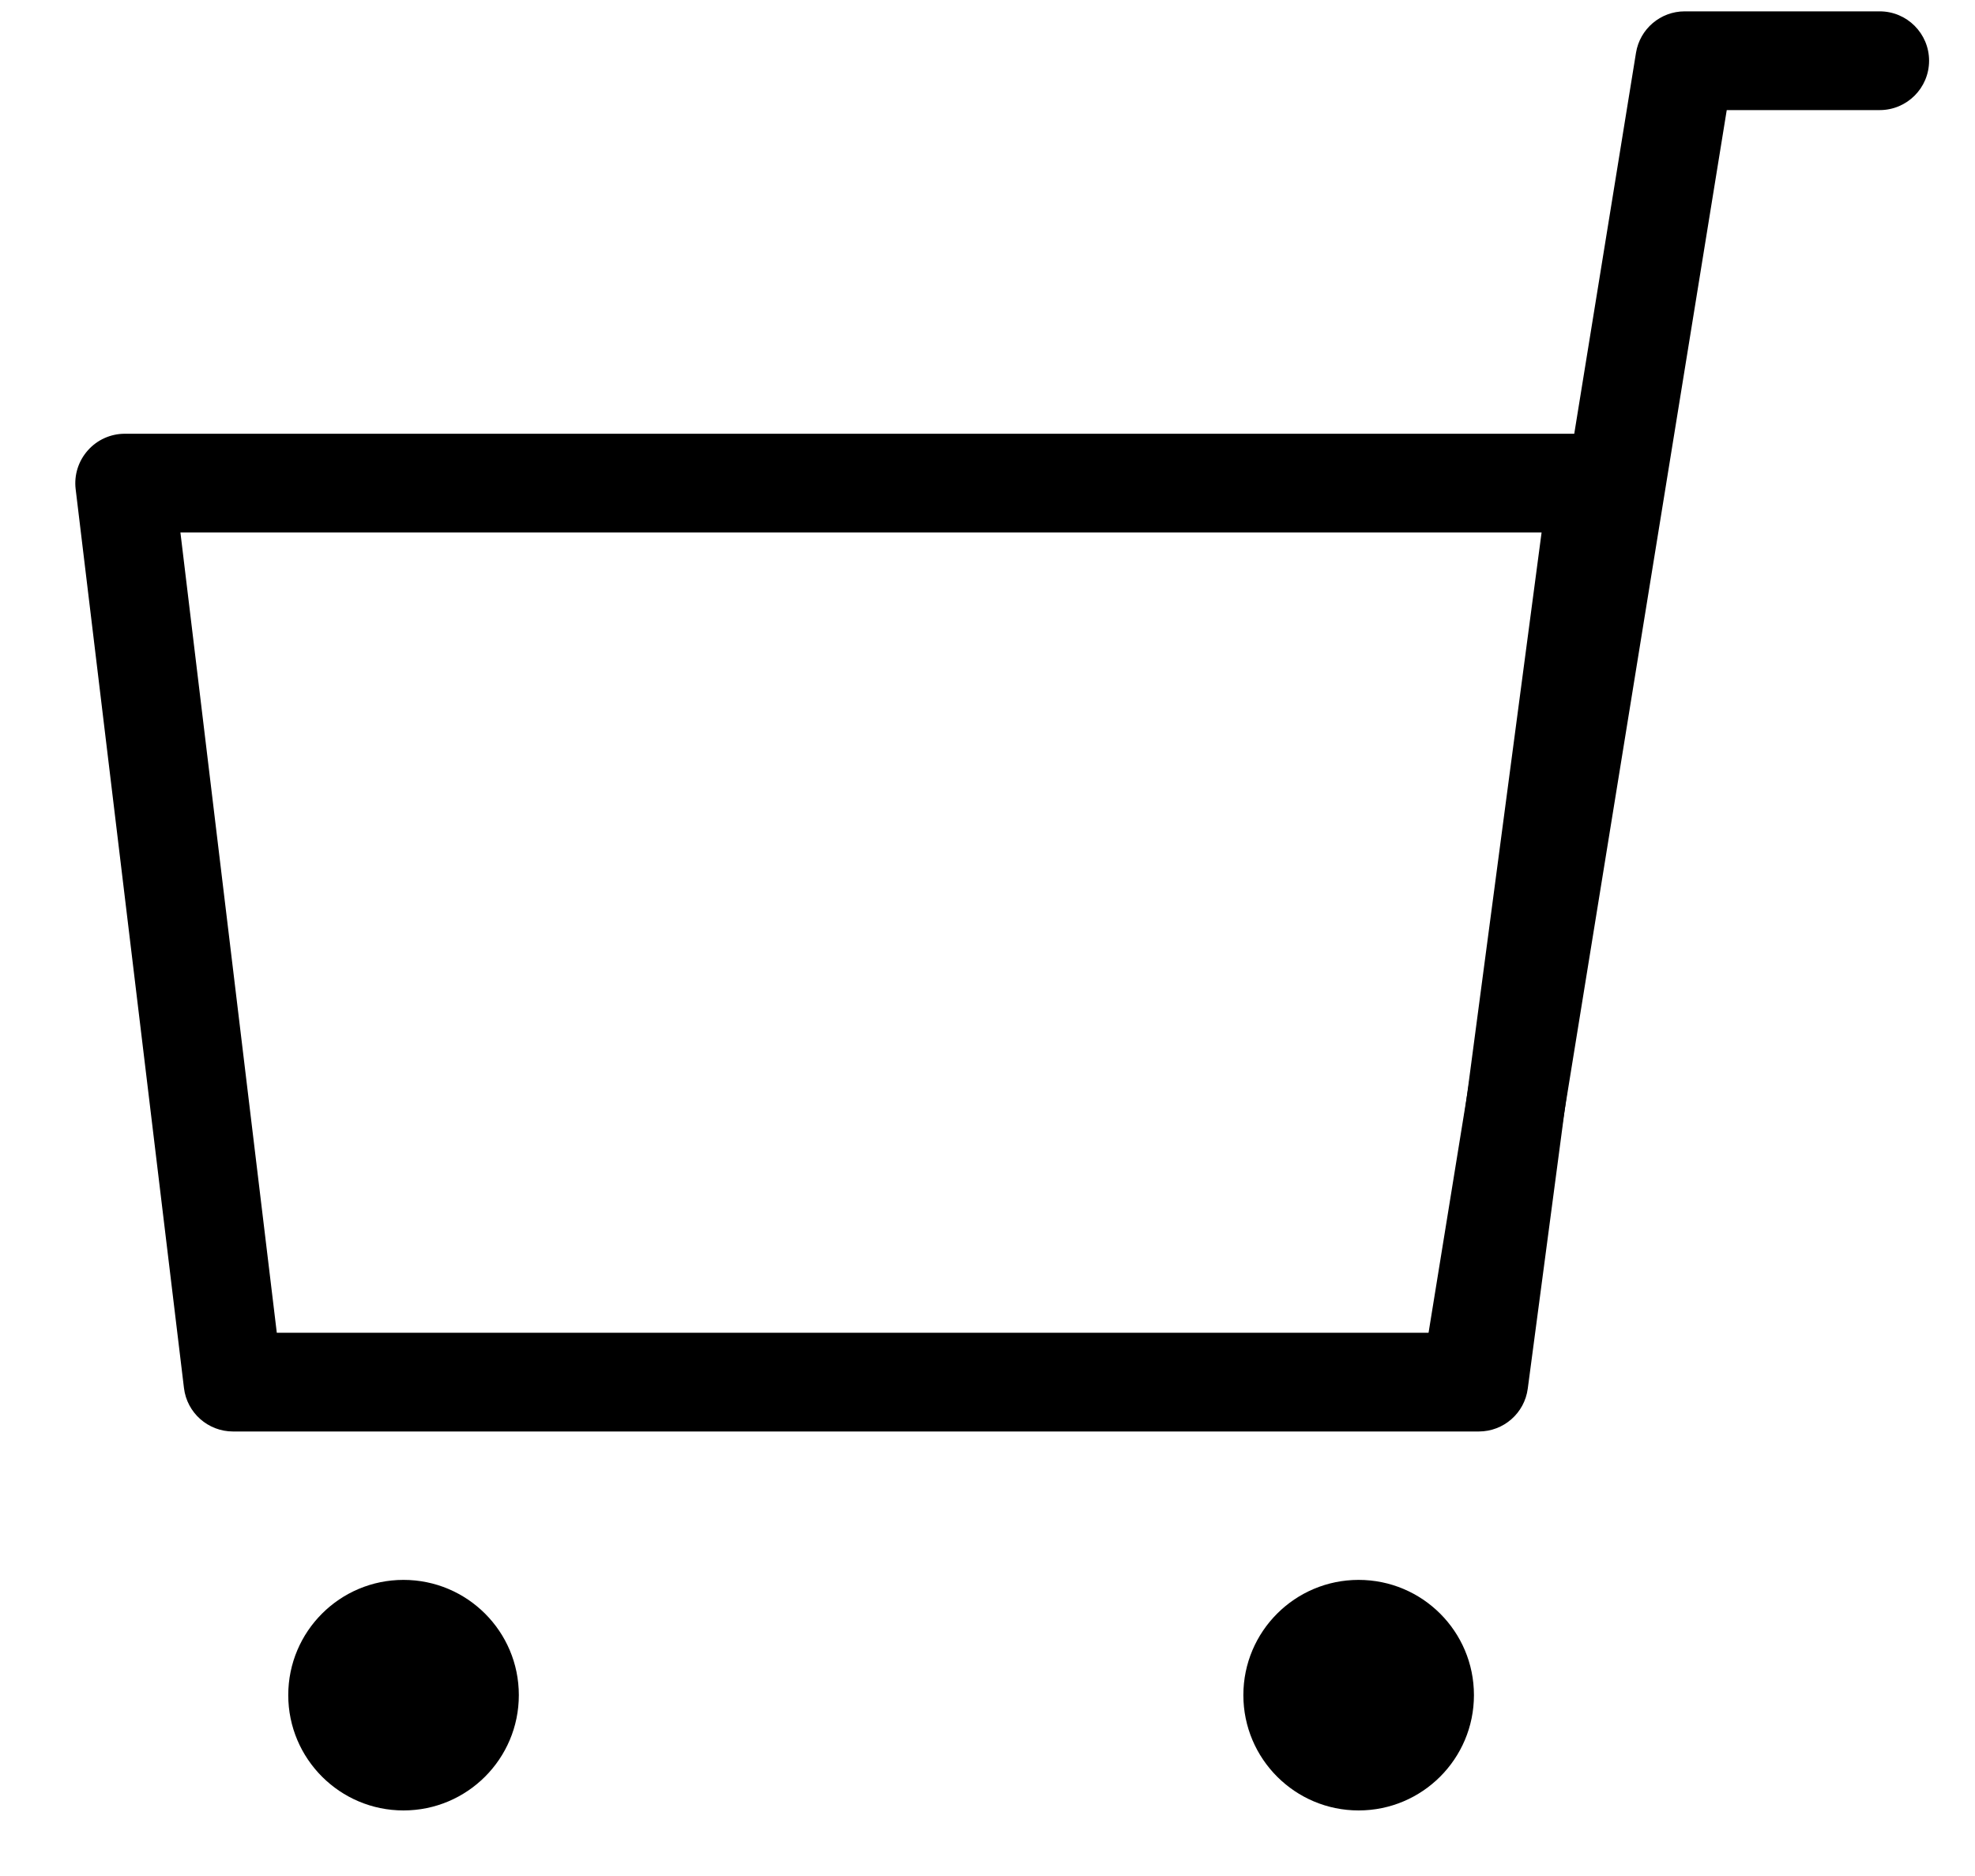 <svg width="20" height="19" viewBox="0 0 20 19" fill="none" xmlns="http://www.w3.org/2000/svg">
<path fill-rule="evenodd" clip-rule="evenodd" d="M0.889 4.562C0.983 4.455 1.12 4.393 1.263 4.393H16.182C16.326 4.393 16.463 4.456 16.558 4.564C16.653 4.672 16.697 4.816 16.678 4.959L15.471 14.064C15.438 14.313 15.226 14.498 14.975 14.498H2.36C2.107 14.498 1.893 14.309 1.863 14.058L0.766 4.953C0.749 4.811 0.794 4.669 0.889 4.562ZM1.827 5.393L2.803 13.498H14.537L15.611 5.393H1.827Z" fill="black"/>
<path fill-rule="evenodd" clip-rule="evenodd" d="M16.567 0.535C16.606 0.293 16.815 0.115 17.06 0.115H19.035C19.311 0.115 19.535 0.339 19.535 0.615C19.535 0.891 19.311 1.115 19.035 1.115H17.486L15.42 13.864C15.376 14.137 15.119 14.322 14.847 14.278C14.574 14.233 14.389 13.977 14.433 13.704L16.567 0.535Z" fill="black"/>
<path d="M4.086 18.336C4.731 18.336 5.254 17.813 5.254 17.168C5.254 16.523 4.731 16.001 4.086 16.001C3.442 16.001 2.919 16.523 2.919 17.168C2.919 17.813 3.442 18.336 4.086 18.336Z" fill="black"/>
<path d="M13.758 18.336C14.403 18.336 14.926 17.813 14.926 17.168C14.926 16.523 14.403 16.001 13.758 16.001C13.114 16.001 12.591 16.523 12.591 17.168C12.591 17.813 13.114 18.336 13.758 18.336Z" fill="black"/>
</svg>
